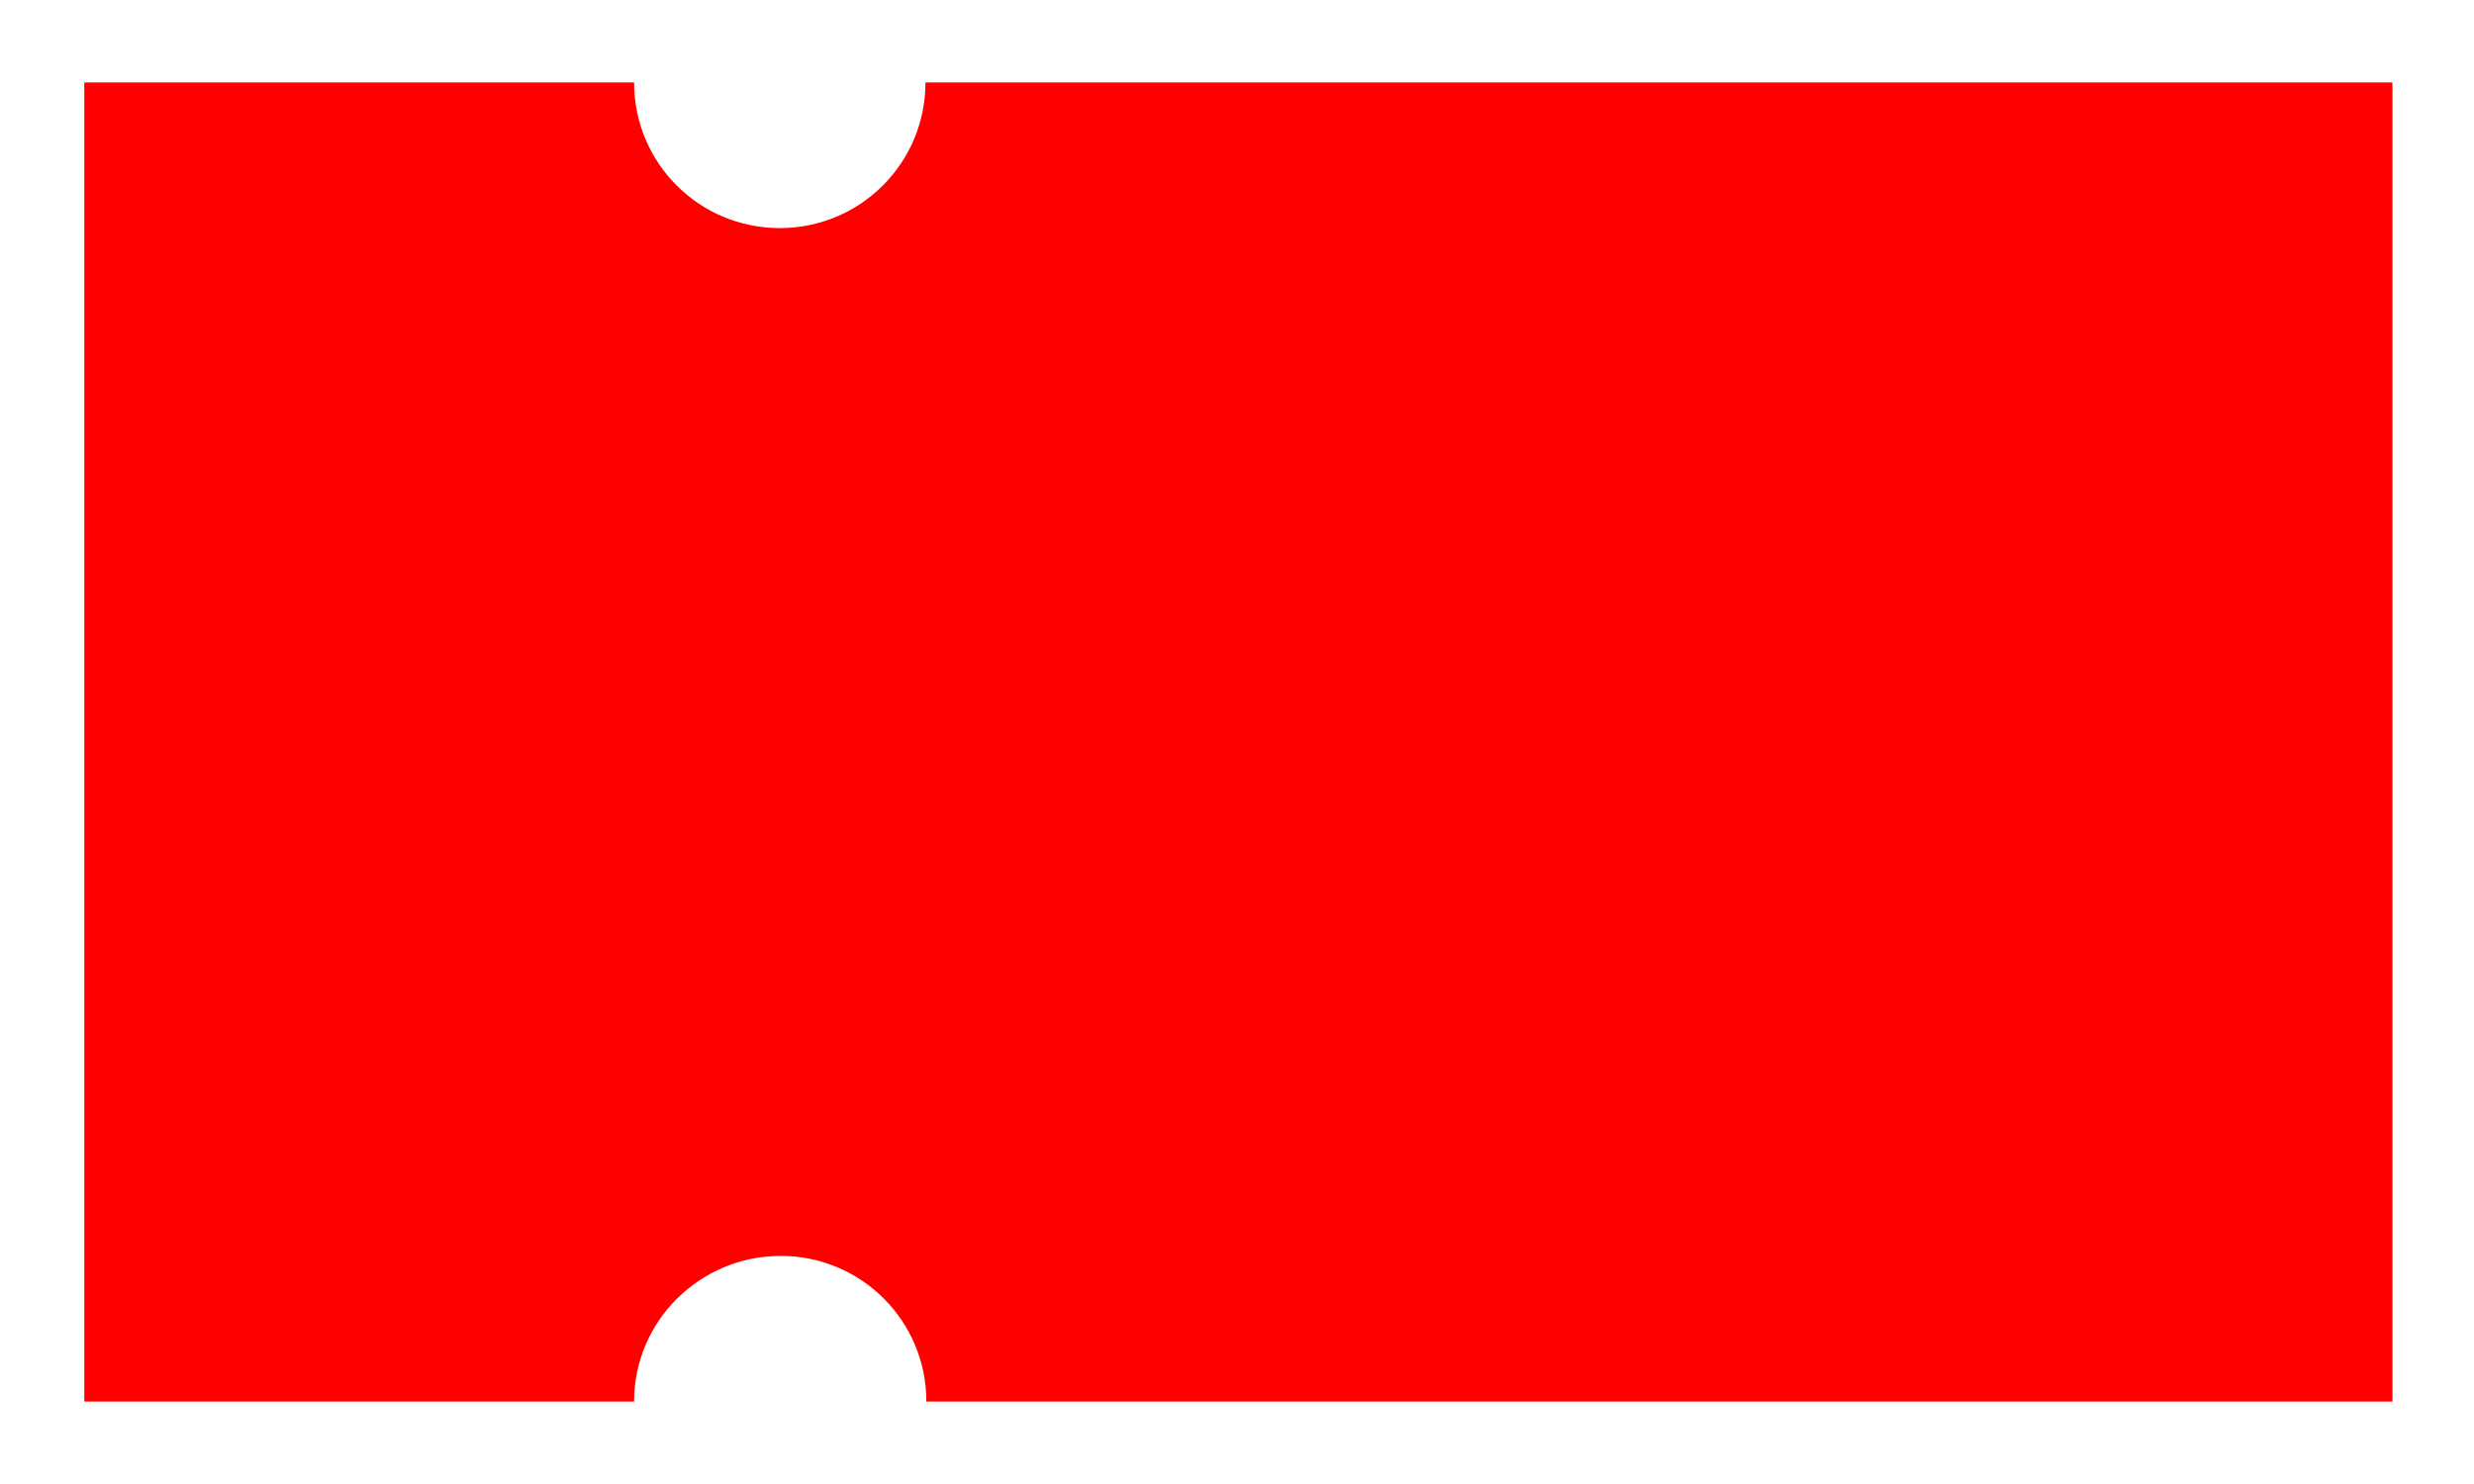<?xml version="1.0" encoding="utf-8"?>
<!-- Generator: Adobe Illustrator 25.2.3, SVG Export Plug-In . SVG Version: 6.00 Build 0)  -->
<svg version="1.1" id="Guides" xmlns="http://www.w3.org/2000/svg" xmlns:xlink="http://www.w3.org/1999/xlink" x="0px" y="0px"
	 viewBox="0 0 270 162" style="enable-background:new 0 0 270 162;" xml:space="preserve">
<style type="text/css">
	.st0{fill:#FF0000;}
</style>
<g>
	<path class="st0" d="M69.2,153h-60V9h60c0,8.8,7.1,15.9,15.9,15.9c8.8,0,15.9-7.1,15.9-15.9h160.1v144H101.1
		c0-8.8-7.1-15.9-15.9-15.9C76.4,137.1,69.2,144.2,69.2,153z"/>
</g>
</svg>
